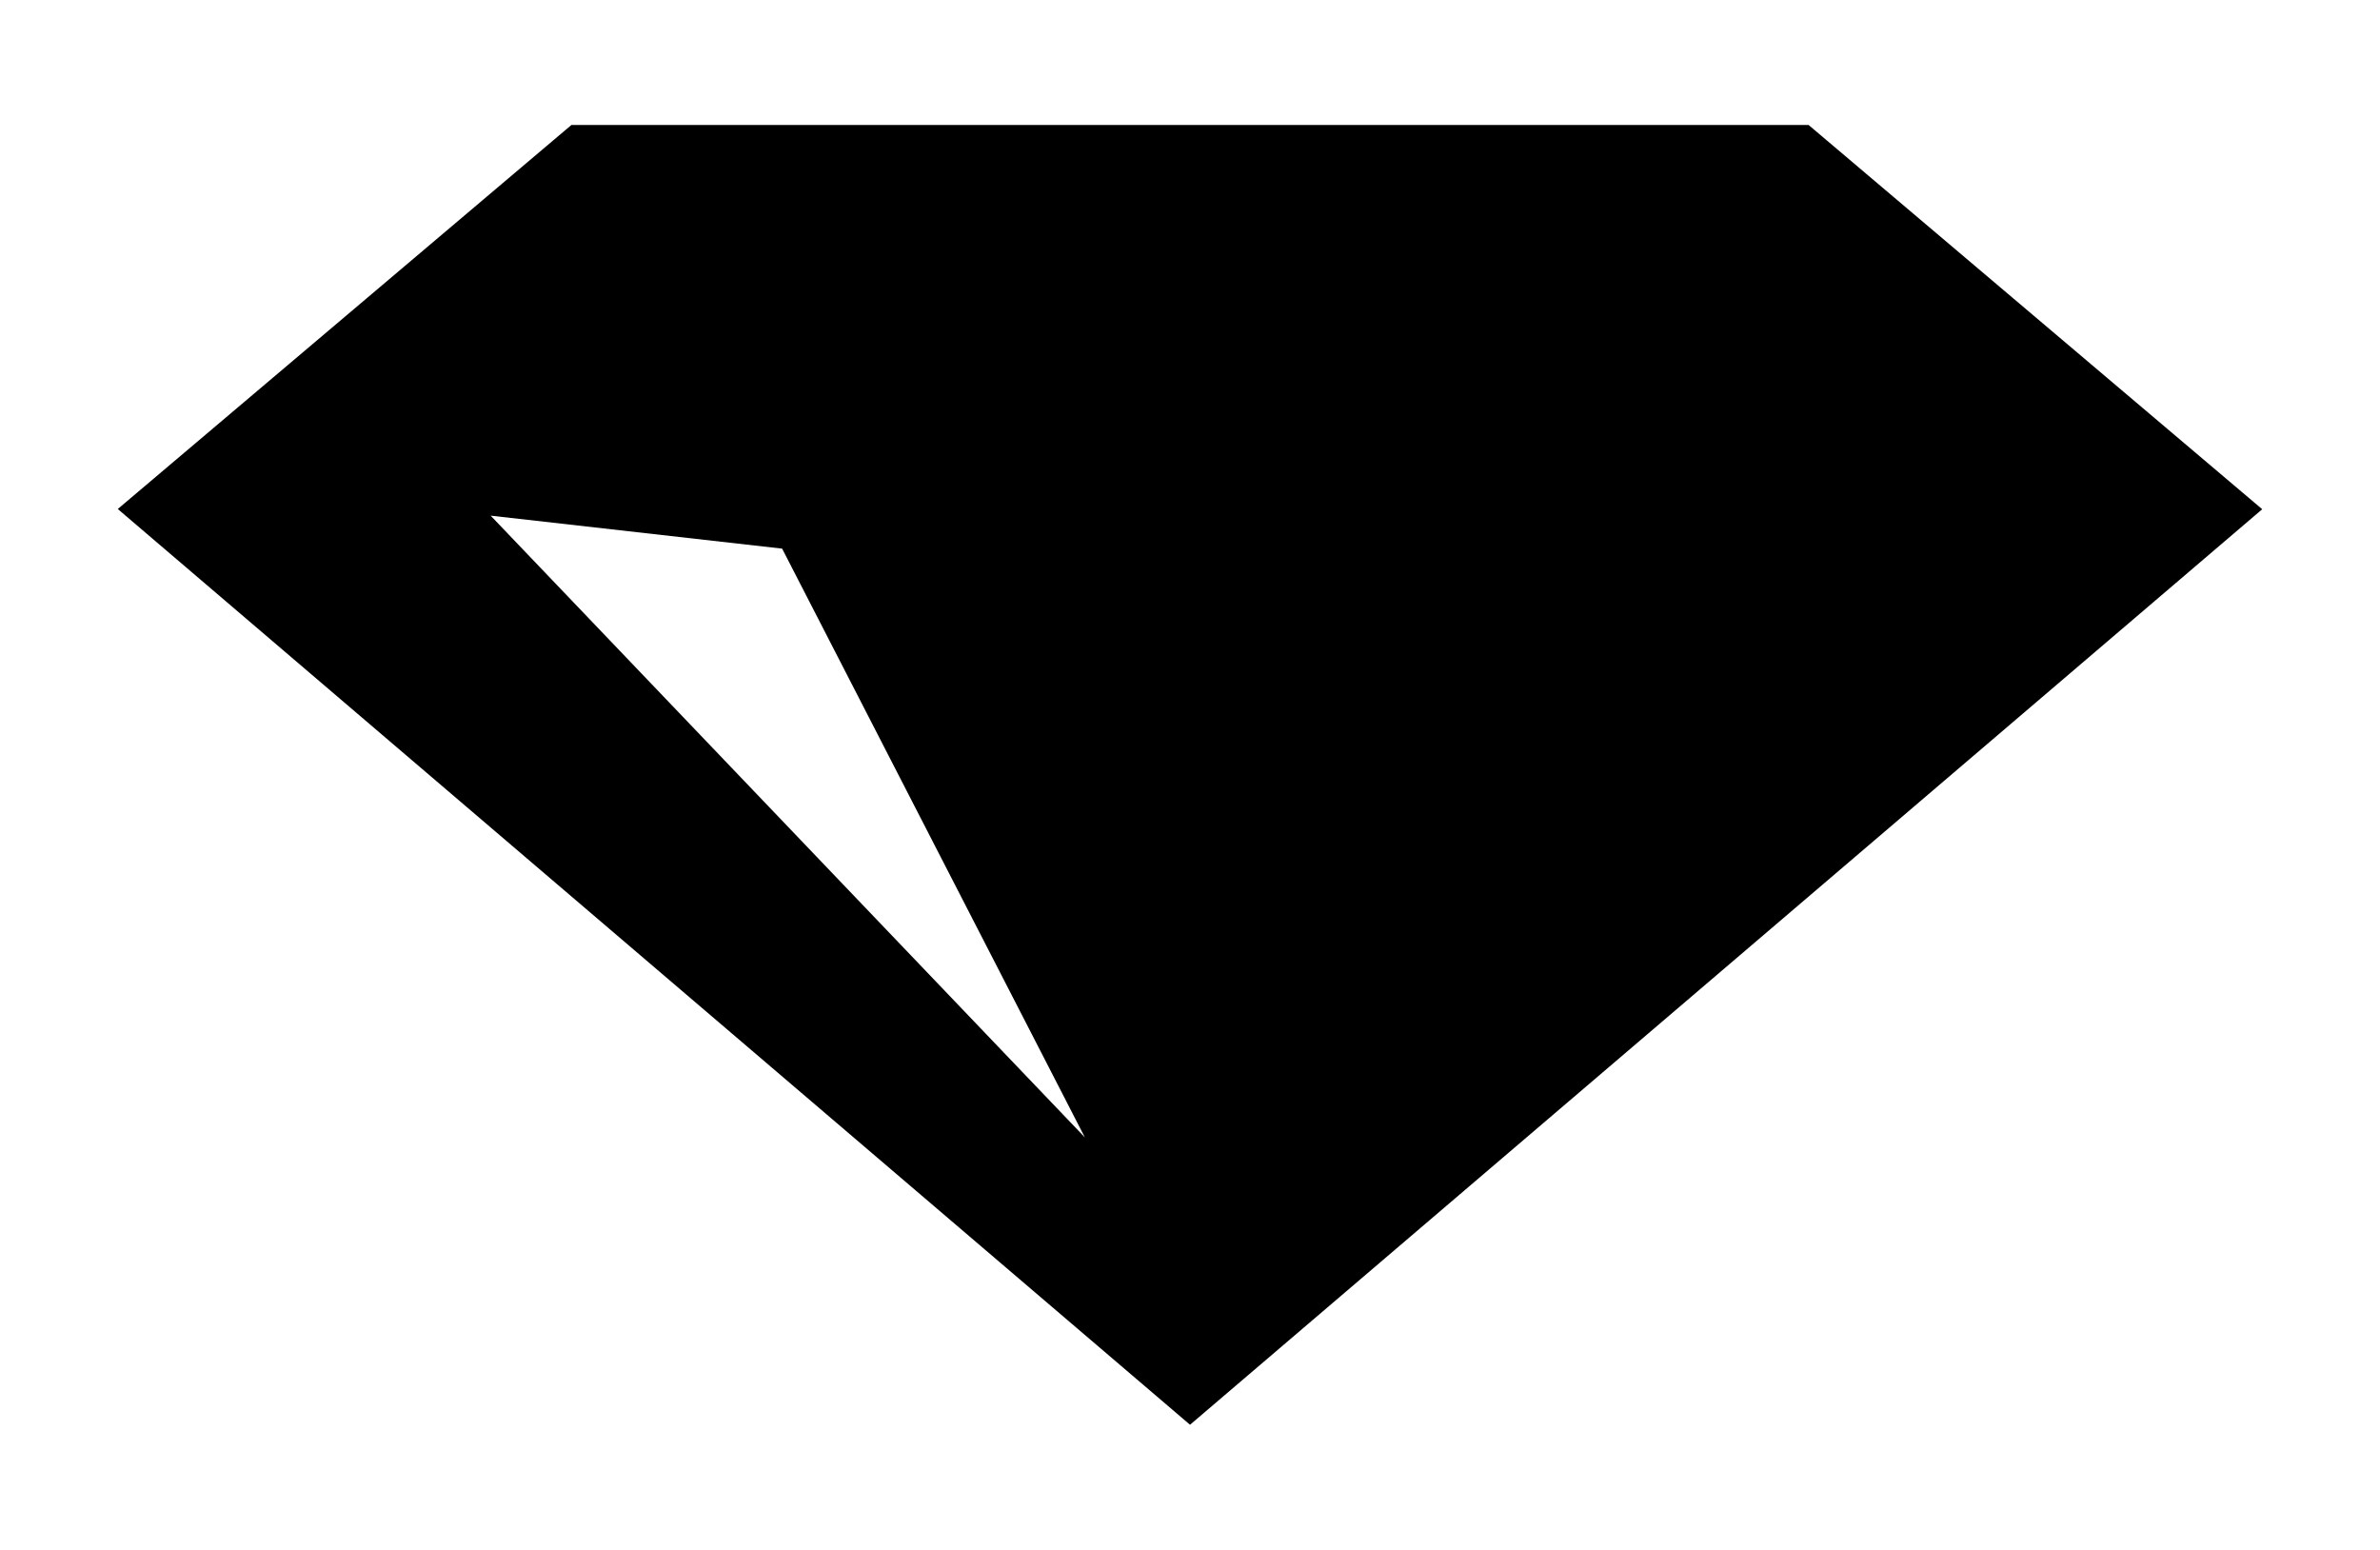 <svg xmlns="http://www.w3.org/2000/svg" id="Capa_1" data-name="Capa 1" viewBox="0 0 522.57 340.23"><path d="M397.11,27.44H125.46l-99.6,84.31L261.29,312.8l235.42-201ZM107.73,113.21l64,7.24L238.2,249.71Z"></path></svg>